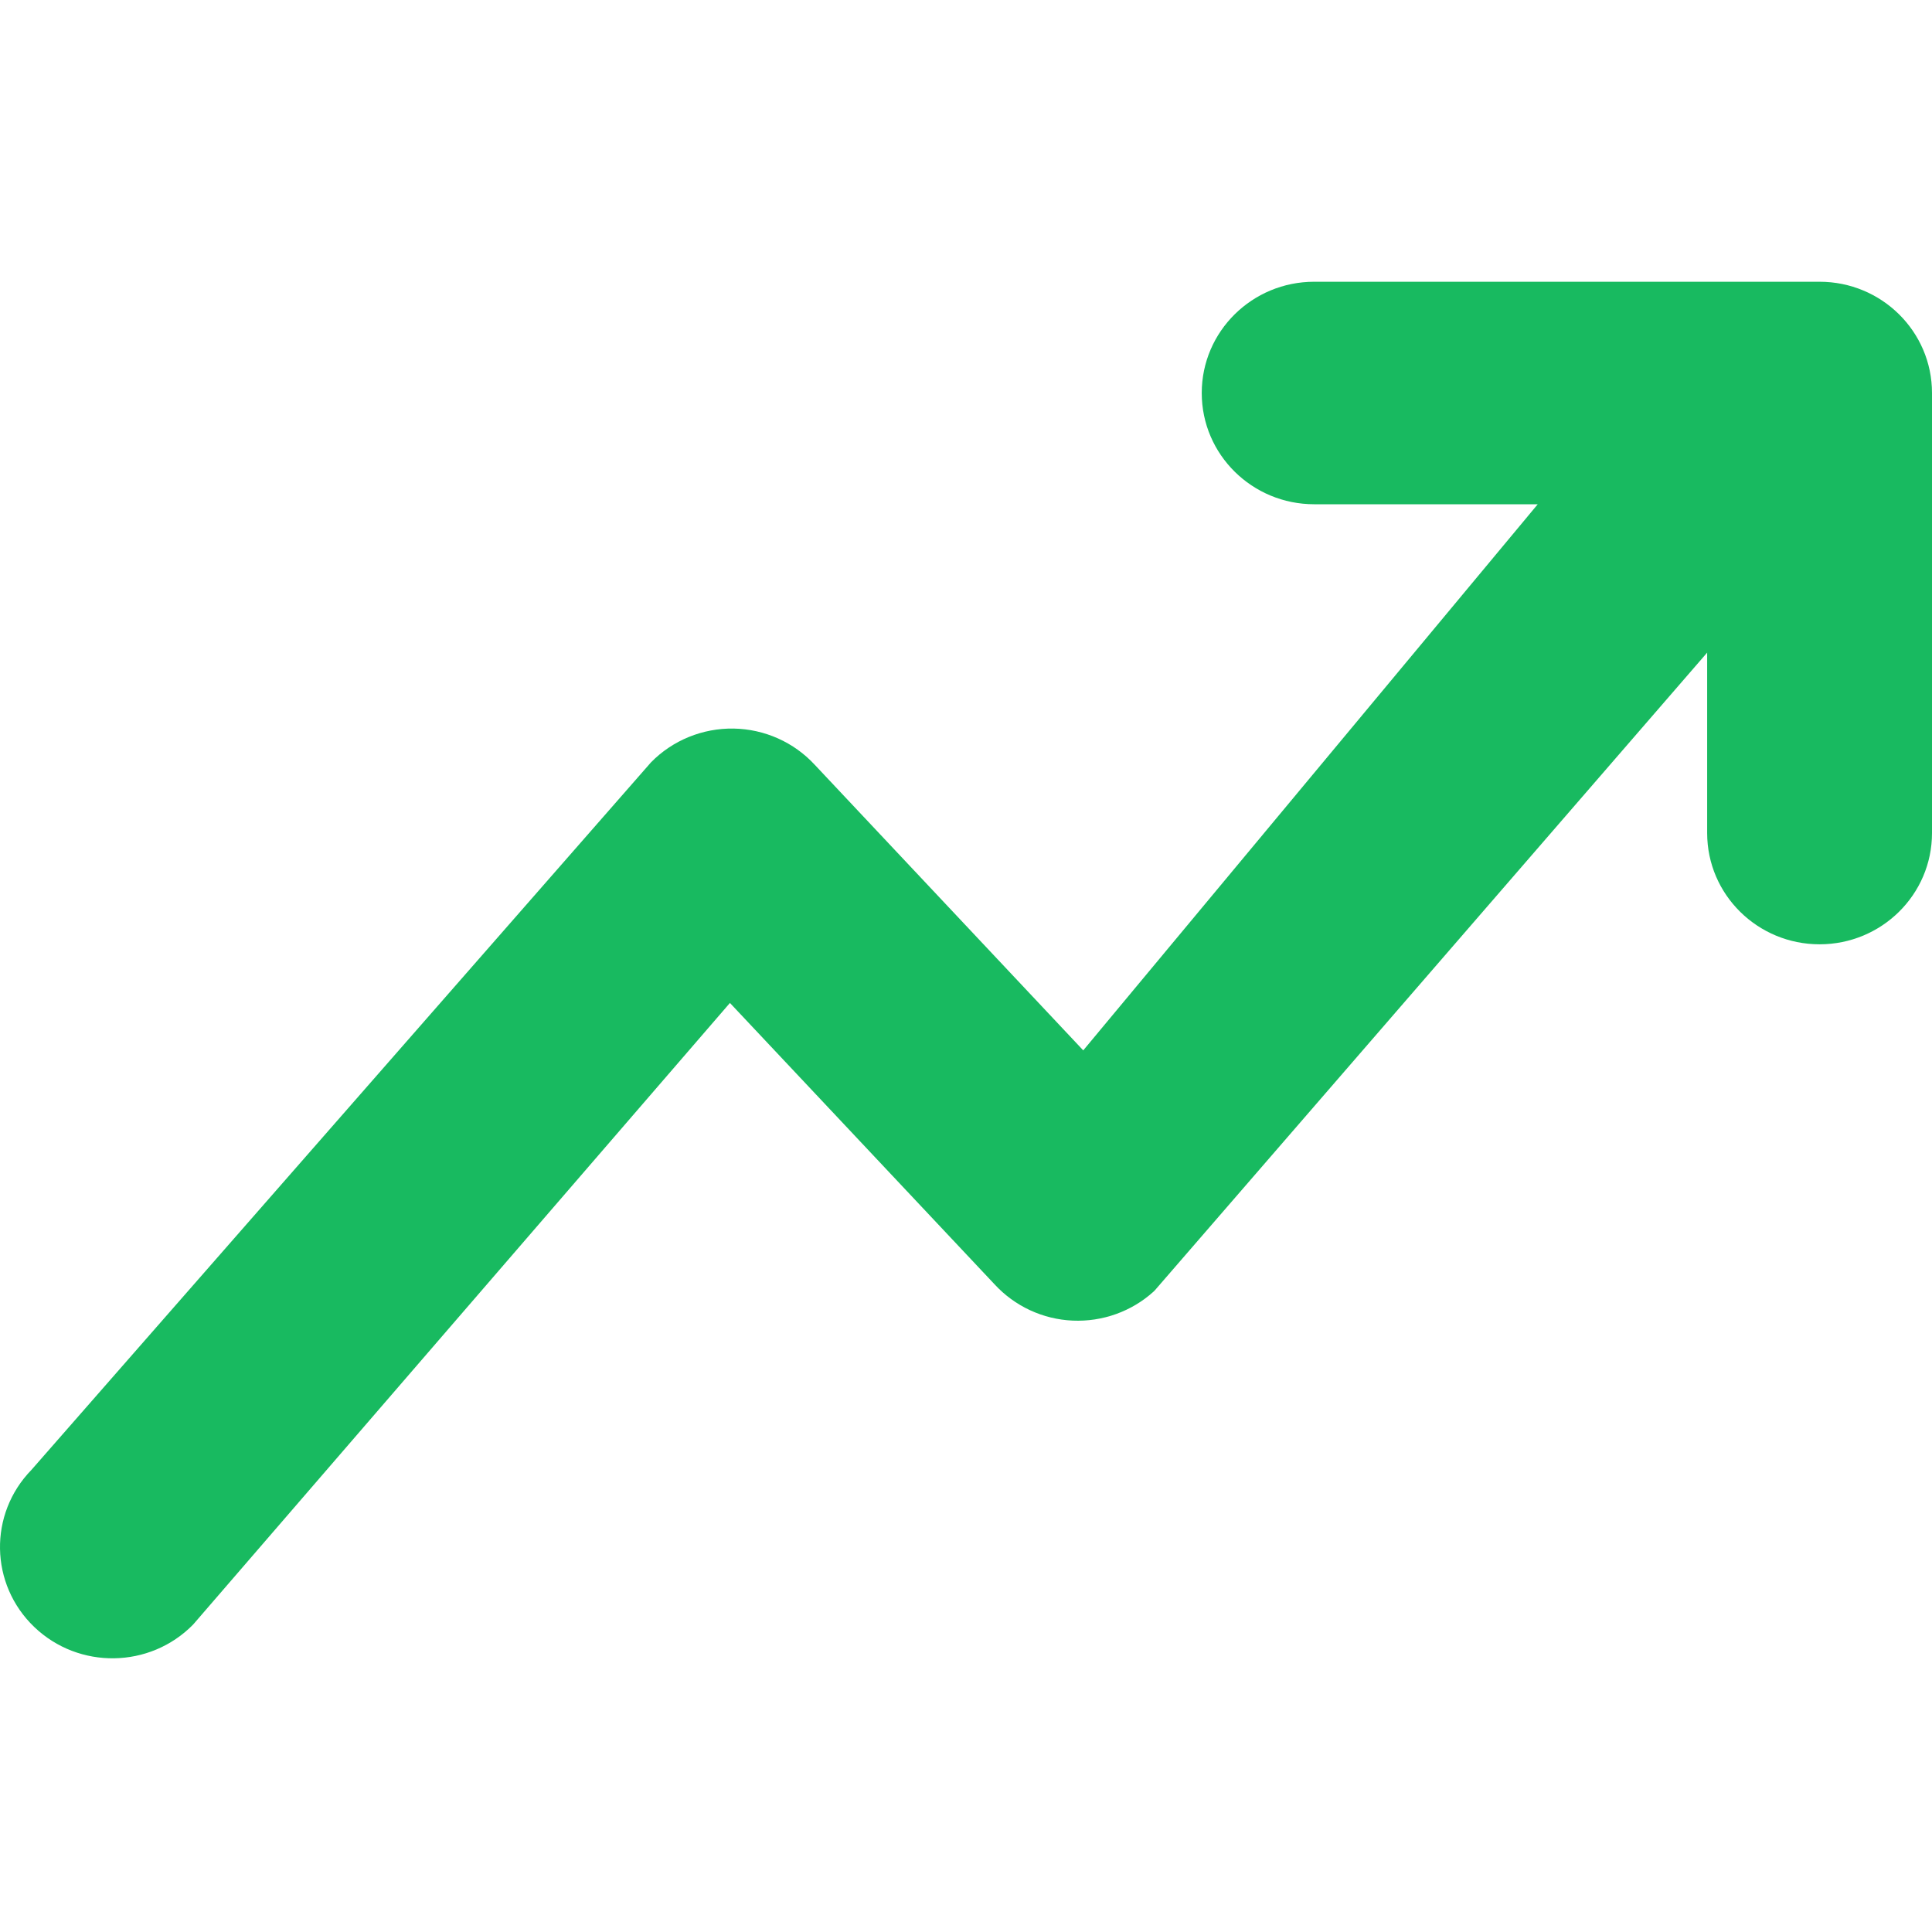 <svg width="48" height="48" viewBox="0 0 48 48" fill="none" xmlns="http://www.w3.org/2000/svg">
<path fill-rule="evenodd" clip-rule="evenodd" d="M28.663 32.087C28.675 32.076 28.686 32.065 28.696 32.053L42.414 16.214V20.697C42.414 22.228 43.669 23.461 45.207 23.461C46.745 23.461 48 22.228 48 20.697V9.764C48 8.233 46.745 7 45.207 7H32.65C31.112 7 29.857 8.233 29.857 9.764C29.857 11.295 31.112 12.528 32.65 12.528H38.205L26.913 26.096L20.247 19.006L20.245 19.004C19.726 18.44 18.995 18.114 18.226 18.101C17.456 18.089 16.713 18.391 16.175 18.939L0.781 36.519C-0.287 37.616 -0.256 39.362 0.851 40.422C1.958 41.482 3.724 41.456 4.798 40.362L18.135 24.918L24.709 31.908L24.711 31.91C25.211 32.453 25.908 32.777 26.649 32.81C27.39 32.843 28.115 32.584 28.663 32.087Z" fill="#18BA60"/>
</svg>
